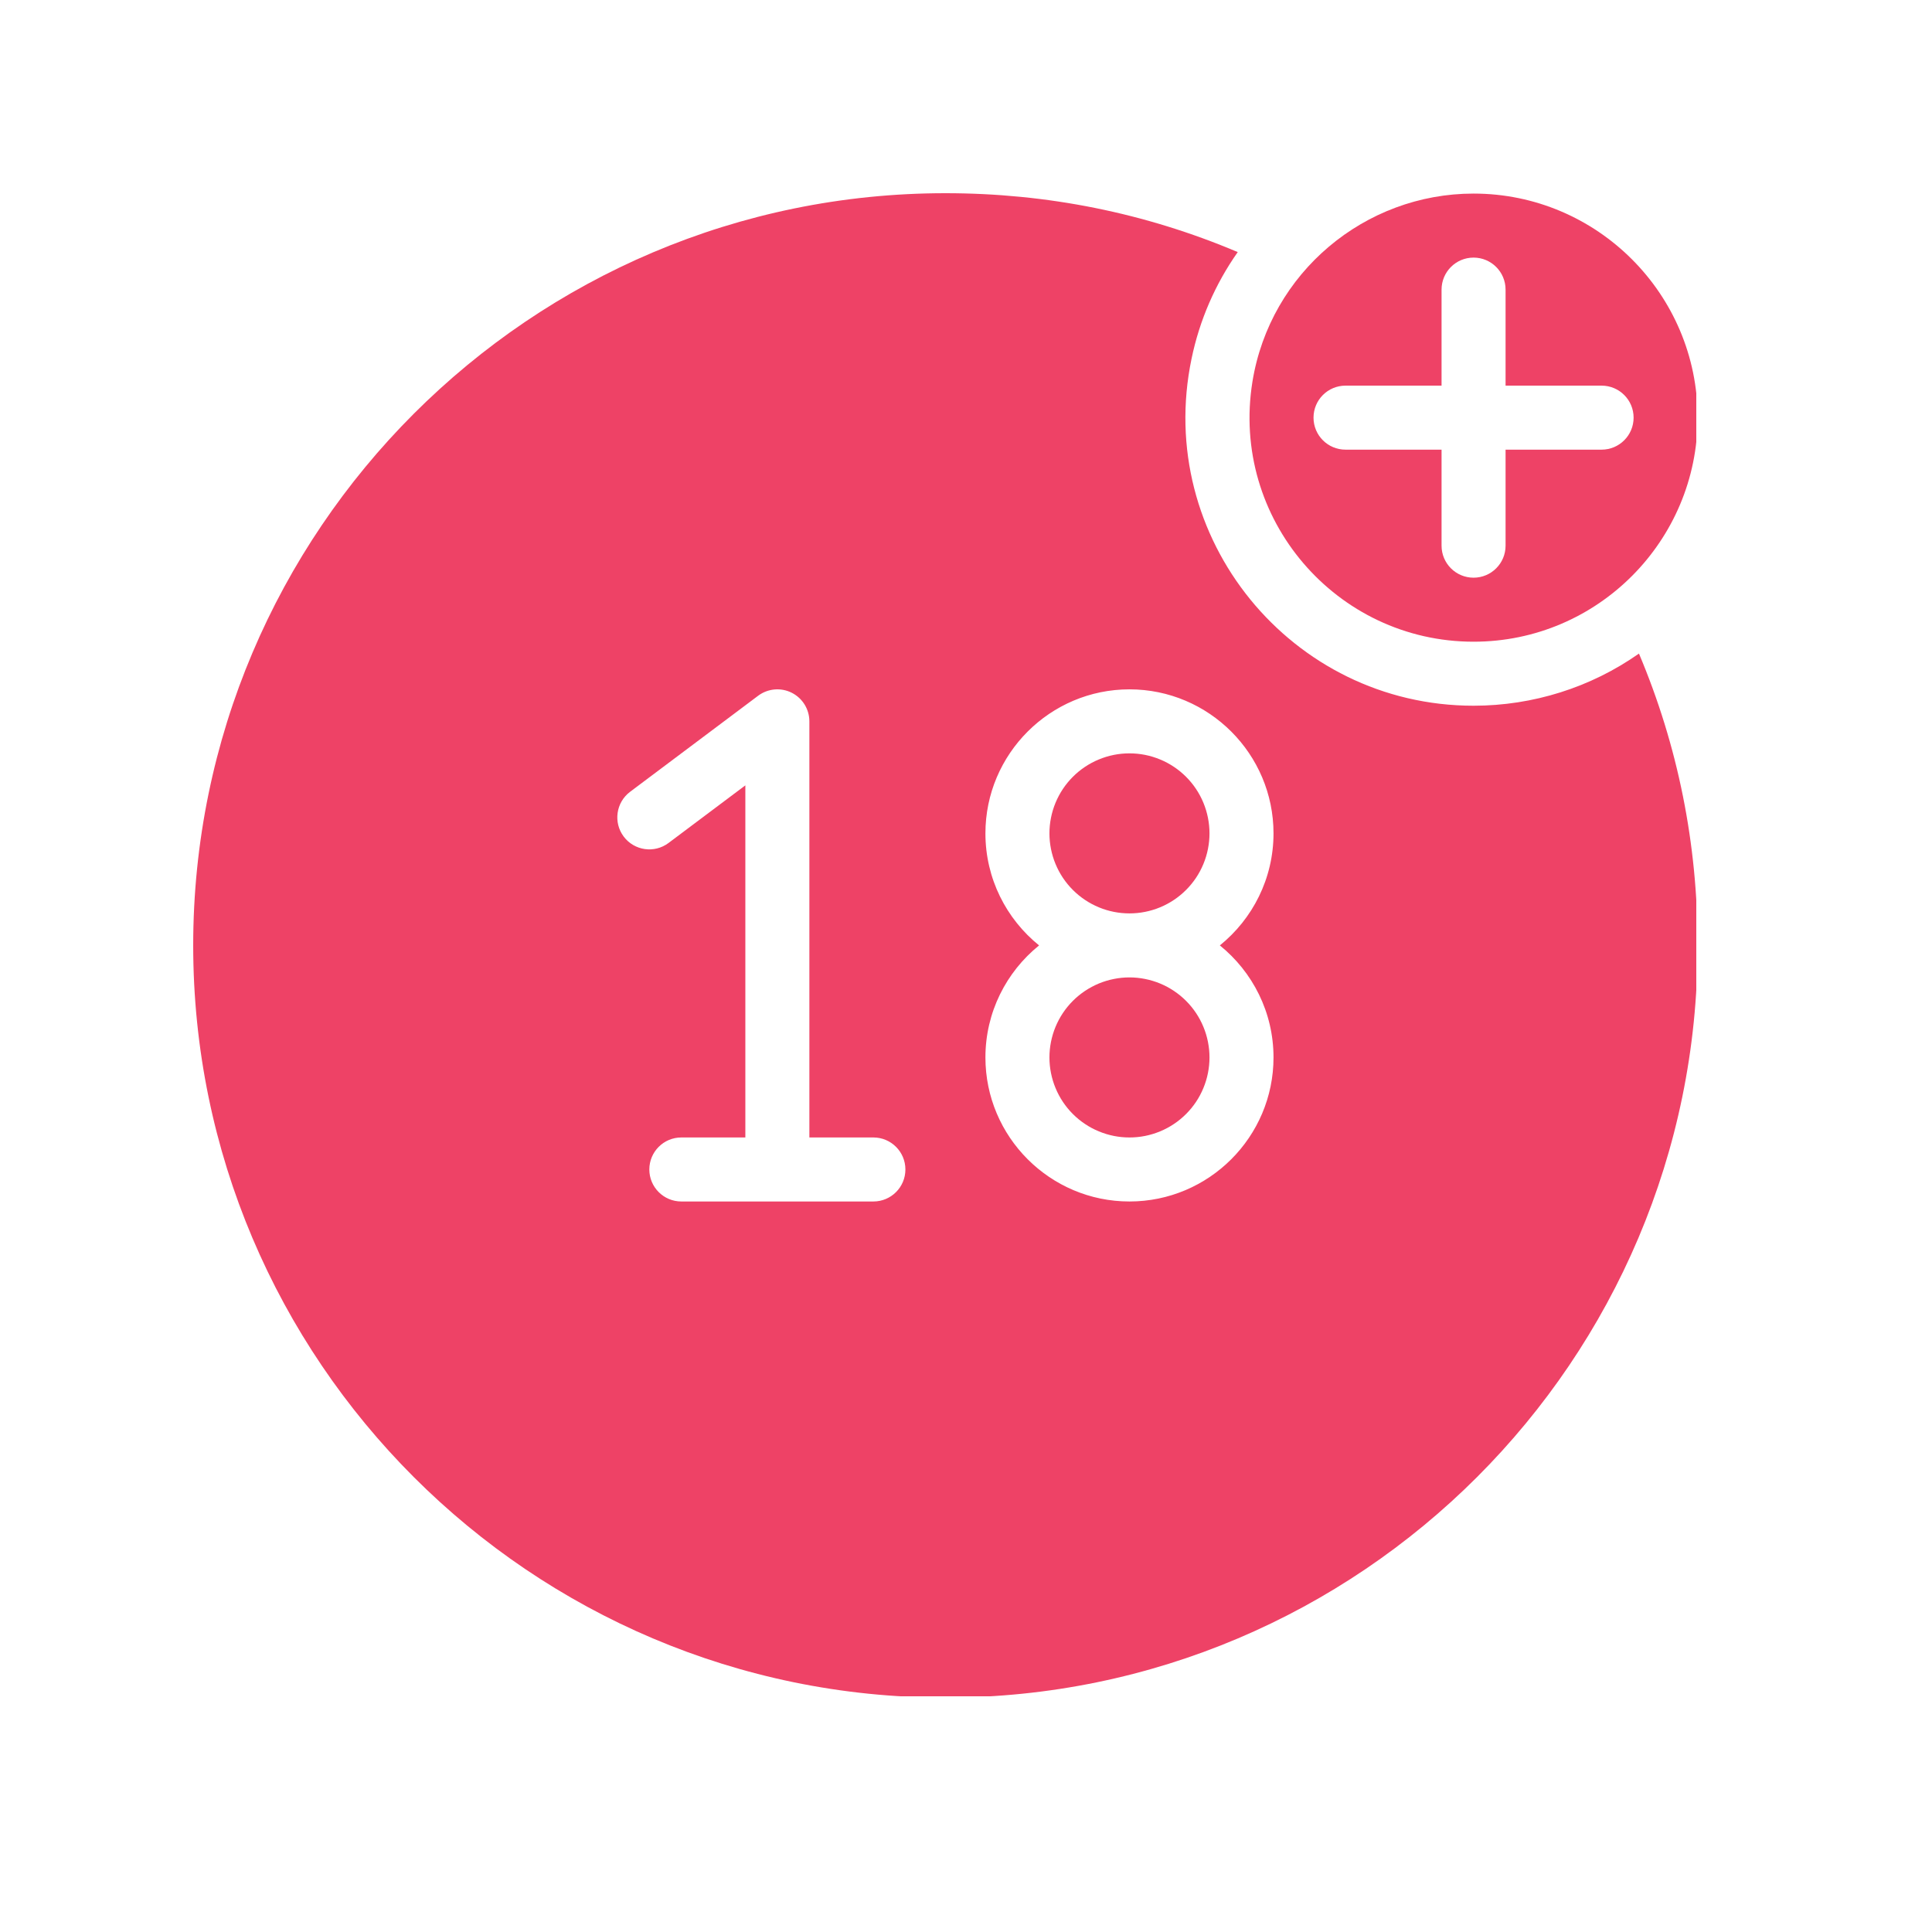 <svg xmlns="http://www.w3.org/2000/svg" xmlns:xlink="http://www.w3.org/1999/xlink" width="500" zoomAndPan="magnify" viewBox="0 0 375 375" height="500" preserveAspectRatio="xMidYMid meet" version="1.0"><defs><clipPath id="f35b501704"><path d="M 37.5 37.5 L 329.25 37.5 L 329.25 329.25 L 37.5 329.25 Z M 37.5 37.5 " clip-rule="nonzero"/></clipPath><clipPath id="e24227f062"><path d="M 242 37.5 L 329.25 37.5 L 329.25 125 L 242 125 Z M 242 37.5 " clip-rule="nonzero"/></clipPath></defs><path fill="#ee4266" d="M 234.762 205.25 C 234.762 206.27 234.66 207.277 234.461 208.281 C 234.262 209.281 233.969 210.25 233.578 211.191 C 233.188 212.137 232.711 213.031 232.145 213.879 C 231.578 214.727 230.934 215.512 230.211 216.234 C 229.492 216.953 228.707 217.598 227.859 218.164 C 227.012 218.73 226.113 219.211 225.172 219.598 C 224.23 219.988 223.258 220.285 222.258 220.484 C 221.258 220.684 220.25 220.781 219.227 220.781 C 218.207 220.781 217.199 220.684 216.199 220.484 C 215.199 220.285 214.227 219.988 213.285 219.598 C 212.344 219.211 211.445 218.73 210.598 218.164 C 209.75 217.598 208.965 216.953 208.246 216.234 C 207.523 215.512 206.879 214.727 206.312 213.879 C 205.746 213.031 205.27 212.137 204.879 211.191 C 204.488 210.25 204.195 209.281 203.996 208.281 C 203.797 207.277 203.695 206.27 203.695 205.25 C 203.695 204.23 203.797 203.219 203.996 202.219 C 204.195 201.219 204.488 200.246 204.879 199.305 C 205.27 198.363 205.746 197.469 206.312 196.621 C 206.879 195.773 207.523 194.988 208.246 194.266 C 208.965 193.547 209.75 192.902 210.598 192.336 C 211.445 191.77 212.344 191.289 213.285 190.898 C 214.227 190.508 215.199 190.215 216.199 190.016 C 217.199 189.816 218.207 189.715 219.227 189.715 C 220.25 189.715 221.258 189.816 222.258 190.016 C 223.258 190.215 224.23 190.508 225.172 190.898 C 226.113 191.289 227.012 191.77 227.859 192.336 C 228.707 192.902 229.492 193.547 230.211 194.266 C 230.934 194.988 231.578 195.773 232.145 196.621 C 232.711 197.469 233.188 198.363 233.578 199.305 C 233.969 200.246 234.262 201.219 234.461 202.219 C 234.66 203.219 234.762 204.23 234.762 205.25 Z M 234.762 205.25 " fill-opacity="1" fill-rule="nonzero"/><g clip-path="url(#f35b501704)"><path fill="#ee4266" d="M 286.016 136.98 C 250.641 136.98 224.02 104.367 231.285 69.602 C 232.828 62.172 235.863 55.152 240.246 48.93 C 222.316 41.34 203.27 37.5 183.504 37.5 C 102.996 37.5 37.5 102.996 37.5 183.504 C 37.5 264.012 102.996 329.508 183.504 329.508 C 264.012 329.508 329.508 264.012 329.508 183.504 C 329.508 163.777 325.68 144.758 318.121 126.859 C 308.785 133.422 297.57 136.98 286.016 136.98 Z M 169.523 233.207 L 132.246 233.207 C 128.816 233.207 126.035 230.426 126.035 226.996 C 126.035 223.562 128.816 220.781 132.246 220.781 L 144.672 220.781 L 144.672 152.438 L 129.762 163.621 C 127.016 165.68 123.121 165.125 121.062 162.379 C 119.004 159.637 119.562 155.742 122.305 153.684 L 147.156 135.043 C 149.043 133.633 151.559 133.406 153.664 134.457 C 155.77 135.512 157.098 137.66 157.098 140.016 L 157.098 220.781 L 169.523 220.781 C 172.957 220.781 175.738 223.566 175.738 226.996 C 175.738 230.426 172.957 233.207 169.523 233.207 Z M 247.188 205.25 C 247.188 220.664 234.645 233.207 219.227 233.207 C 203.812 233.207 191.27 220.664 191.27 205.25 C 191.27 196.473 195.336 188.633 201.684 183.504 C 195.336 178.375 191.27 170.535 191.27 161.758 C 191.27 146.344 203.812 133.801 219.227 133.801 C 234.645 133.801 247.188 146.344 247.188 161.758 C 247.188 170.535 243.117 178.375 236.773 183.504 C 243.117 188.633 247.188 196.473 247.188 205.25 Z M 247.188 205.25 " fill-opacity="1" fill-rule="nonzero"/></g><path fill="#ee4266" d="M 234.762 161.758 C 234.762 162.777 234.66 163.789 234.461 164.789 C 234.262 165.789 233.969 166.762 233.578 167.703 C 233.188 168.645 232.711 169.539 232.145 170.387 C 231.578 171.234 230.934 172.02 230.211 172.742 C 229.492 173.461 228.707 174.105 227.859 174.672 C 227.012 175.238 226.113 175.719 225.172 176.109 C 224.23 176.5 223.258 176.793 222.258 176.992 C 221.258 177.191 220.25 177.289 219.227 177.289 C 218.207 177.289 217.199 177.191 216.199 176.992 C 215.199 176.793 214.227 176.5 213.285 176.109 C 212.344 175.719 211.445 175.238 210.598 174.672 C 209.75 174.105 208.965 173.461 208.246 172.742 C 207.523 172.02 206.879 171.234 206.312 170.387 C 205.746 169.539 205.27 168.645 204.879 167.703 C 204.488 166.762 204.195 165.789 203.996 164.789 C 203.797 163.789 203.695 162.777 203.695 161.758 C 203.695 160.738 203.797 159.727 203.996 158.727 C 204.195 157.727 204.488 156.758 204.879 155.812 C 205.27 154.871 205.746 153.977 206.312 153.129 C 206.879 152.281 207.523 151.496 208.246 150.773 C 208.965 150.055 209.75 149.41 210.598 148.844 C 211.445 148.277 212.344 147.797 213.285 147.41 C 214.227 147.02 215.199 146.723 216.199 146.523 C 217.199 146.324 218.207 146.227 219.227 146.227 C 220.25 146.227 221.258 146.324 222.258 146.523 C 223.258 146.723 224.23 147.02 225.172 147.41 C 226.113 147.797 227.012 148.277 227.859 148.844 C 228.707 149.41 229.492 150.055 230.211 150.773 C 230.934 151.496 231.578 152.281 232.145 153.129 C 232.711 153.977 233.188 154.871 233.578 155.812 C 233.969 156.758 234.262 157.727 234.461 158.727 C 234.66 159.727 234.762 160.738 234.762 161.758 Z M 234.762 161.758 " fill-opacity="1" fill-rule="nonzero"/><g clip-path="url(#e24227f062)"><path fill="#ee4266" d="M 286.016 124.555 C 310.133 124.555 329.508 104.922 329.508 81.066 C 329.508 57.086 309.996 37.574 286.016 37.574 C 264.922 37.574 246.535 52.887 243.098 74.078 C 238.809 100.684 259.387 124.555 286.016 124.555 Z M 261.164 74.852 L 279.805 74.852 C 279.805 69.504 279.805 62.512 279.805 56.215 C 279.805 52.781 282.586 50 286.016 50 C 289.449 50 292.23 52.781 292.23 56.215 C 292.23 63.957 292.23 61.699 292.23 74.852 C 297.402 74.852 304.191 74.852 310.867 74.852 C 314.301 74.852 317.082 77.633 317.082 81.066 C 317.082 84.496 314.301 87.277 310.867 87.277 C 303.34 87.277 305.363 87.277 292.23 87.277 L 292.23 105.918 C 292.23 109.348 289.449 112.129 286.016 112.129 C 282.586 112.129 279.805 109.348 279.805 105.918 L 279.805 87.277 L 261.164 87.277 C 257.734 87.277 254.953 84.496 254.953 81.066 C 254.953 77.633 257.734 74.852 261.164 74.852 Z M 261.164 74.852 " fill-opacity="1" fill-rule="nonzero"/></g></svg>